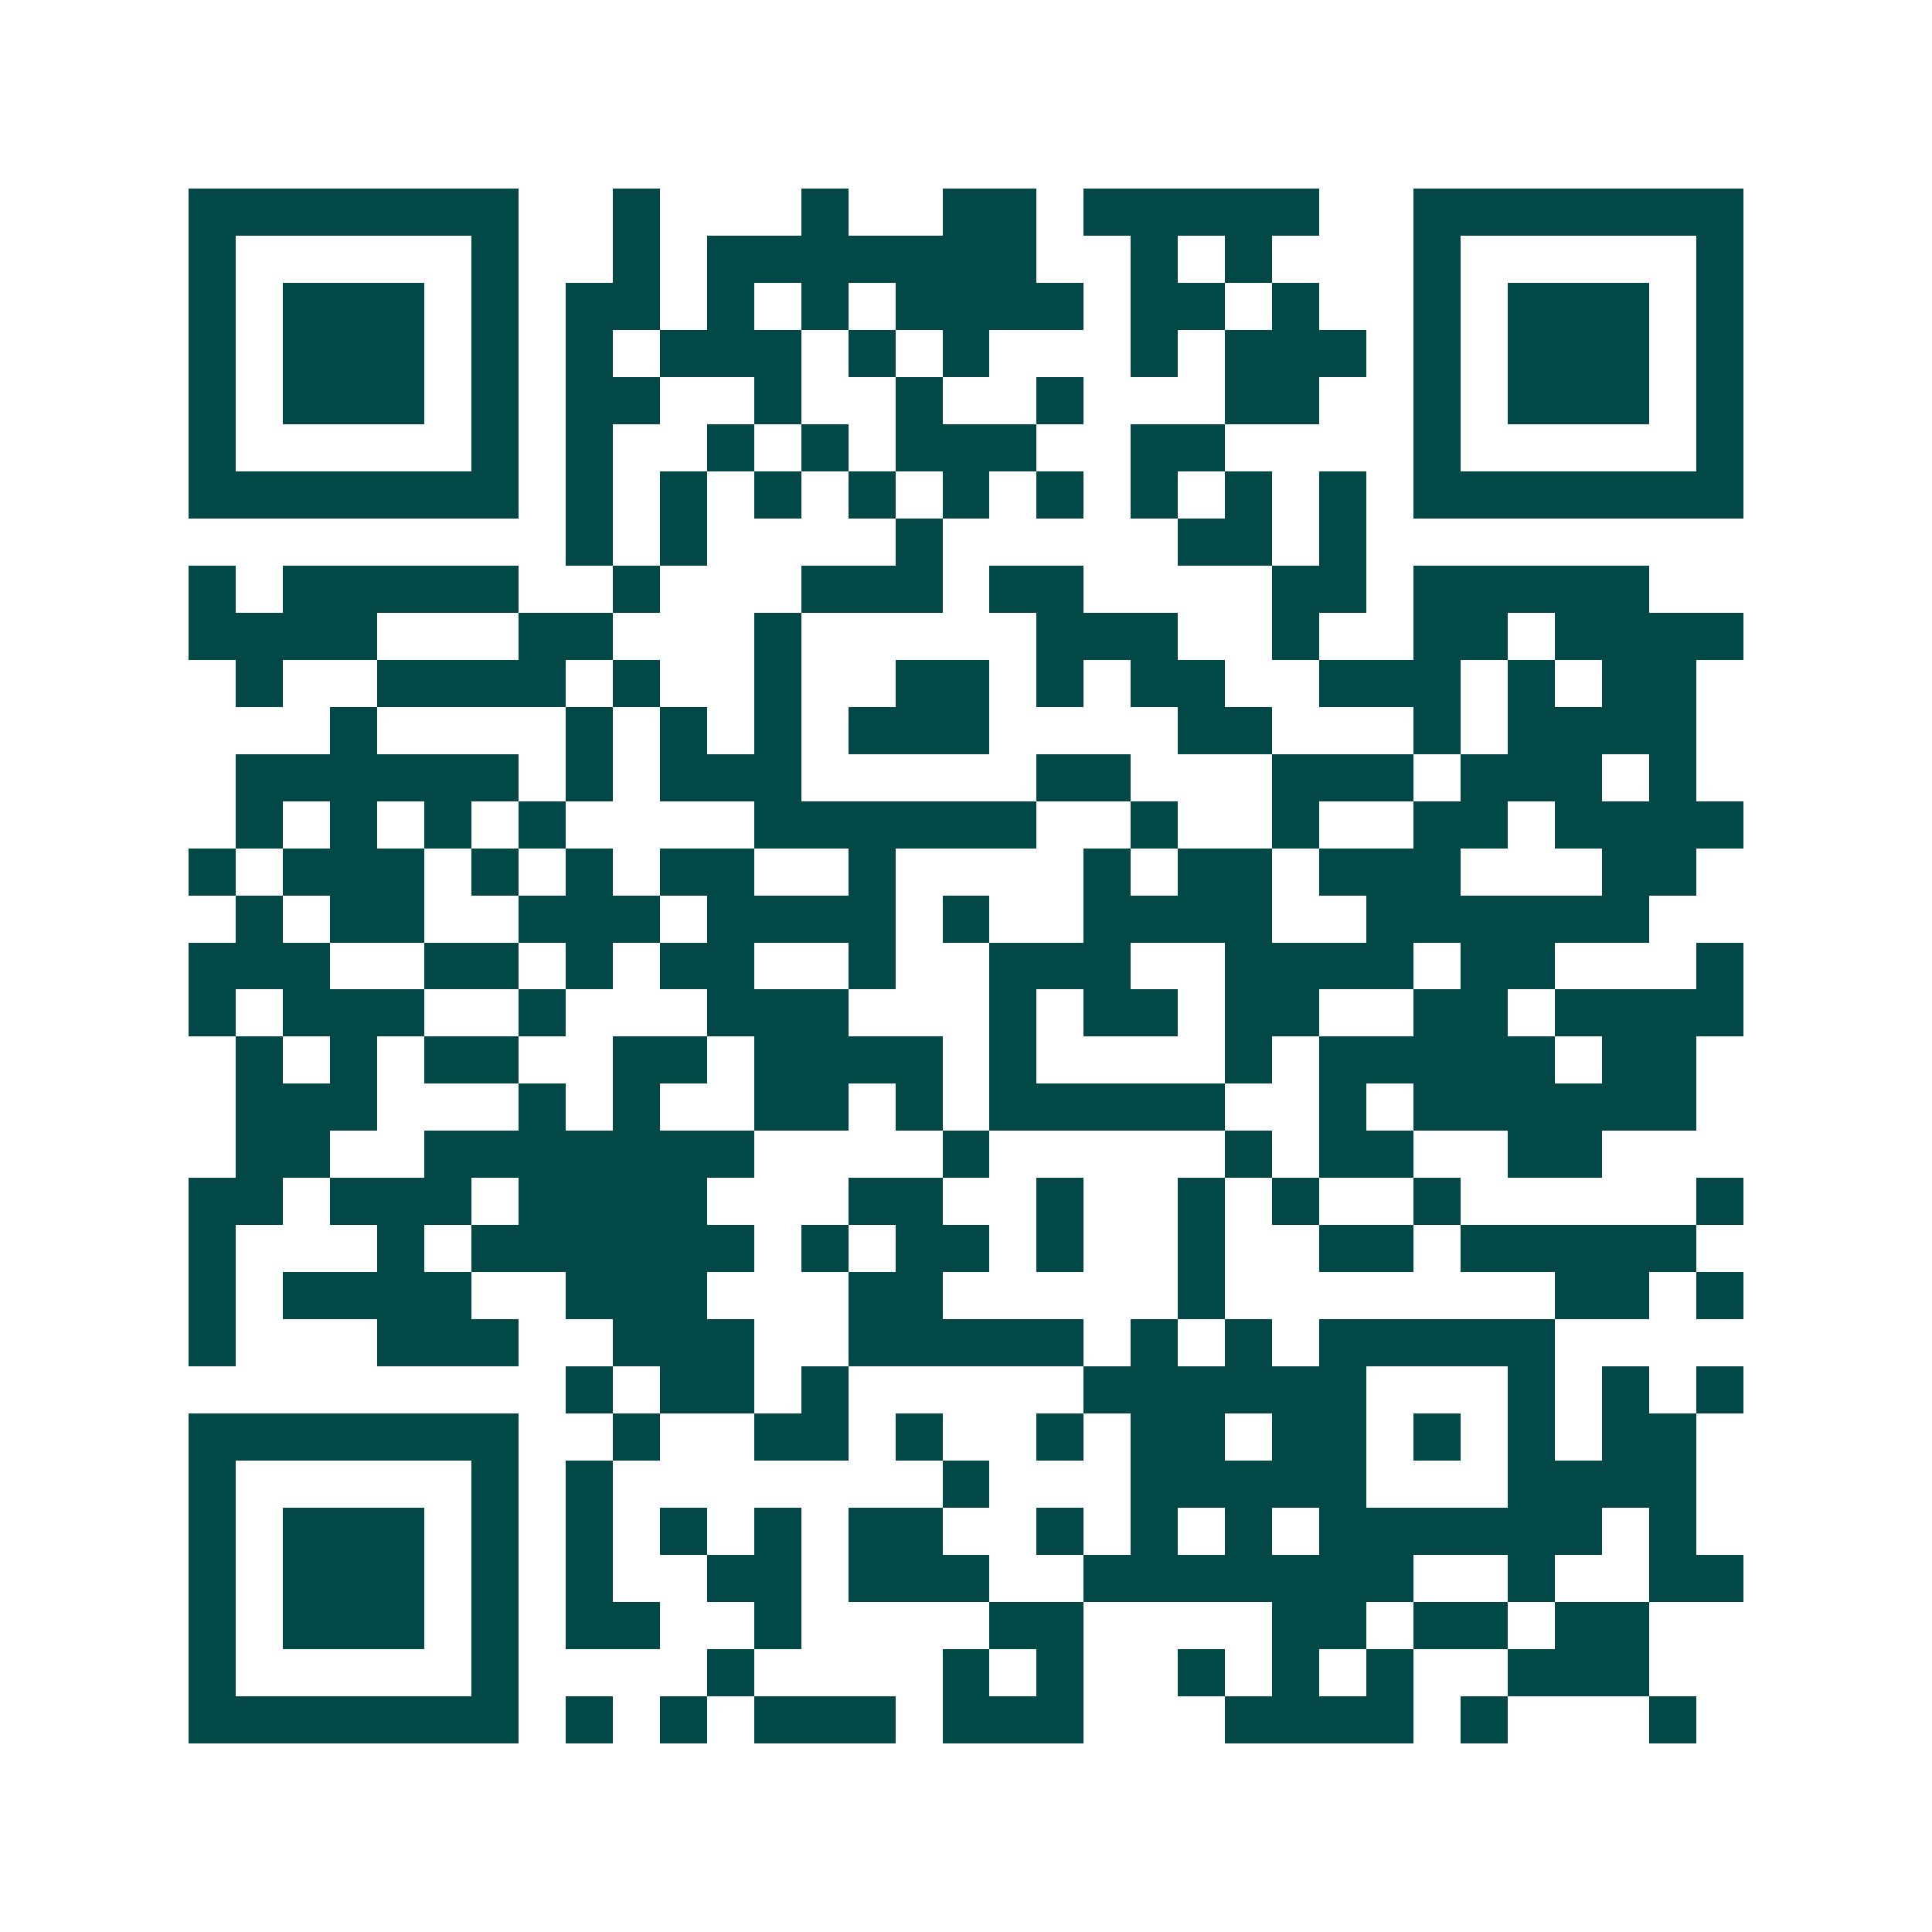 <svg xmlns="http://www.w3.org/2000/svg" width="200" height="200" viewBox="0 0 41 41" shape-rendering="crispEdges"><path fill="#ffffff" d="M0 0h41v41H0z"/><path stroke="#014847" d="M4 4.5h7m2 0h1m3 0h1m2 0h2m1 0h5m2 0h7M4 5.5h1m5 0h1m2 0h1m1 0h7m2 0h1m1 0h1m3 0h1m5 0h1M4 6.5h1m1 0h3m1 0h1m1 0h2m1 0h1m1 0h1m1 0h4m1 0h2m1 0h1m2 0h1m1 0h3m1 0h1M4 7.5h1m1 0h3m1 0h1m1 0h1m1 0h3m1 0h1m1 0h1m3 0h1m1 0h3m1 0h1m1 0h3m1 0h1M4 8.5h1m1 0h3m1 0h1m1 0h2m2 0h1m2 0h1m2 0h1m3 0h2m2 0h1m1 0h3m1 0h1M4 9.5h1m5 0h1m1 0h1m2 0h1m1 0h1m1 0h3m2 0h2m4 0h1m5 0h1M4 10.5h7m1 0h1m1 0h1m1 0h1m1 0h1m1 0h1m1 0h1m1 0h1m1 0h1m1 0h1m1 0h7M12 11.5h1m1 0h1m4 0h1m5 0h2m1 0h1M4 12.5h1m1 0h5m2 0h1m3 0h3m1 0h2m4 0h2m1 0h5M4 13.5h4m3 0h2m3 0h1m5 0h3m2 0h1m2 0h2m1 0h4M5 14.5h1m2 0h4m1 0h1m2 0h1m2 0h2m1 0h1m1 0h2m2 0h3m1 0h1m1 0h2M7 15.5h1m4 0h1m1 0h1m1 0h1m1 0h3m4 0h2m3 0h1m1 0h4M5 16.5h6m1 0h1m1 0h3m5 0h2m3 0h3m1 0h3m1 0h1M5 17.5h1m1 0h1m1 0h1m1 0h1m4 0h6m2 0h1m2 0h1m2 0h2m1 0h4M4 18.5h1m1 0h3m1 0h1m1 0h1m1 0h2m2 0h1m4 0h1m1 0h2m1 0h3m3 0h2M5 19.5h1m1 0h2m2 0h3m1 0h4m1 0h1m2 0h4m2 0h6M4 20.5h3m2 0h2m1 0h1m1 0h2m2 0h1m2 0h3m2 0h4m1 0h2m3 0h1M4 21.5h1m1 0h3m2 0h1m3 0h3m3 0h1m1 0h2m1 0h2m2 0h2m1 0h4M5 22.5h1m1 0h1m1 0h2m2 0h2m1 0h4m1 0h1m4 0h1m1 0h5m1 0h2M5 23.5h3m3 0h1m1 0h1m2 0h2m1 0h1m1 0h5m2 0h1m1 0h6M5 24.5h2m2 0h7m4 0h1m5 0h1m1 0h2m2 0h2M4 25.5h2m1 0h3m1 0h4m3 0h2m2 0h1m2 0h1m1 0h1m2 0h1m5 0h1M4 26.5h1m3 0h1m1 0h6m1 0h1m1 0h2m1 0h1m2 0h1m2 0h2m1 0h5M4 27.5h1m1 0h4m2 0h3m3 0h2m5 0h1m7 0h2m1 0h1M4 28.5h1m3 0h3m2 0h3m2 0h5m1 0h1m1 0h1m1 0h5M12 29.5h1m1 0h2m1 0h1m5 0h6m3 0h1m1 0h1m1 0h1M4 30.5h7m2 0h1m2 0h2m1 0h1m2 0h1m1 0h2m1 0h2m1 0h1m1 0h1m1 0h2M4 31.5h1m5 0h1m1 0h1m7 0h1m3 0h5m3 0h4M4 32.5h1m1 0h3m1 0h1m1 0h1m1 0h1m1 0h1m1 0h2m2 0h1m1 0h1m1 0h1m1 0h6m1 0h1M4 33.5h1m1 0h3m1 0h1m1 0h1m2 0h2m1 0h3m2 0h7m2 0h1m2 0h2M4 34.5h1m1 0h3m1 0h1m1 0h2m2 0h1m4 0h2m4 0h2m1 0h2m1 0h2M4 35.5h1m5 0h1m4 0h1m4 0h1m1 0h1m2 0h1m1 0h1m1 0h1m2 0h3M4 36.5h7m1 0h1m1 0h1m1 0h3m1 0h3m3 0h4m1 0h1m3 0h1"/></svg>
